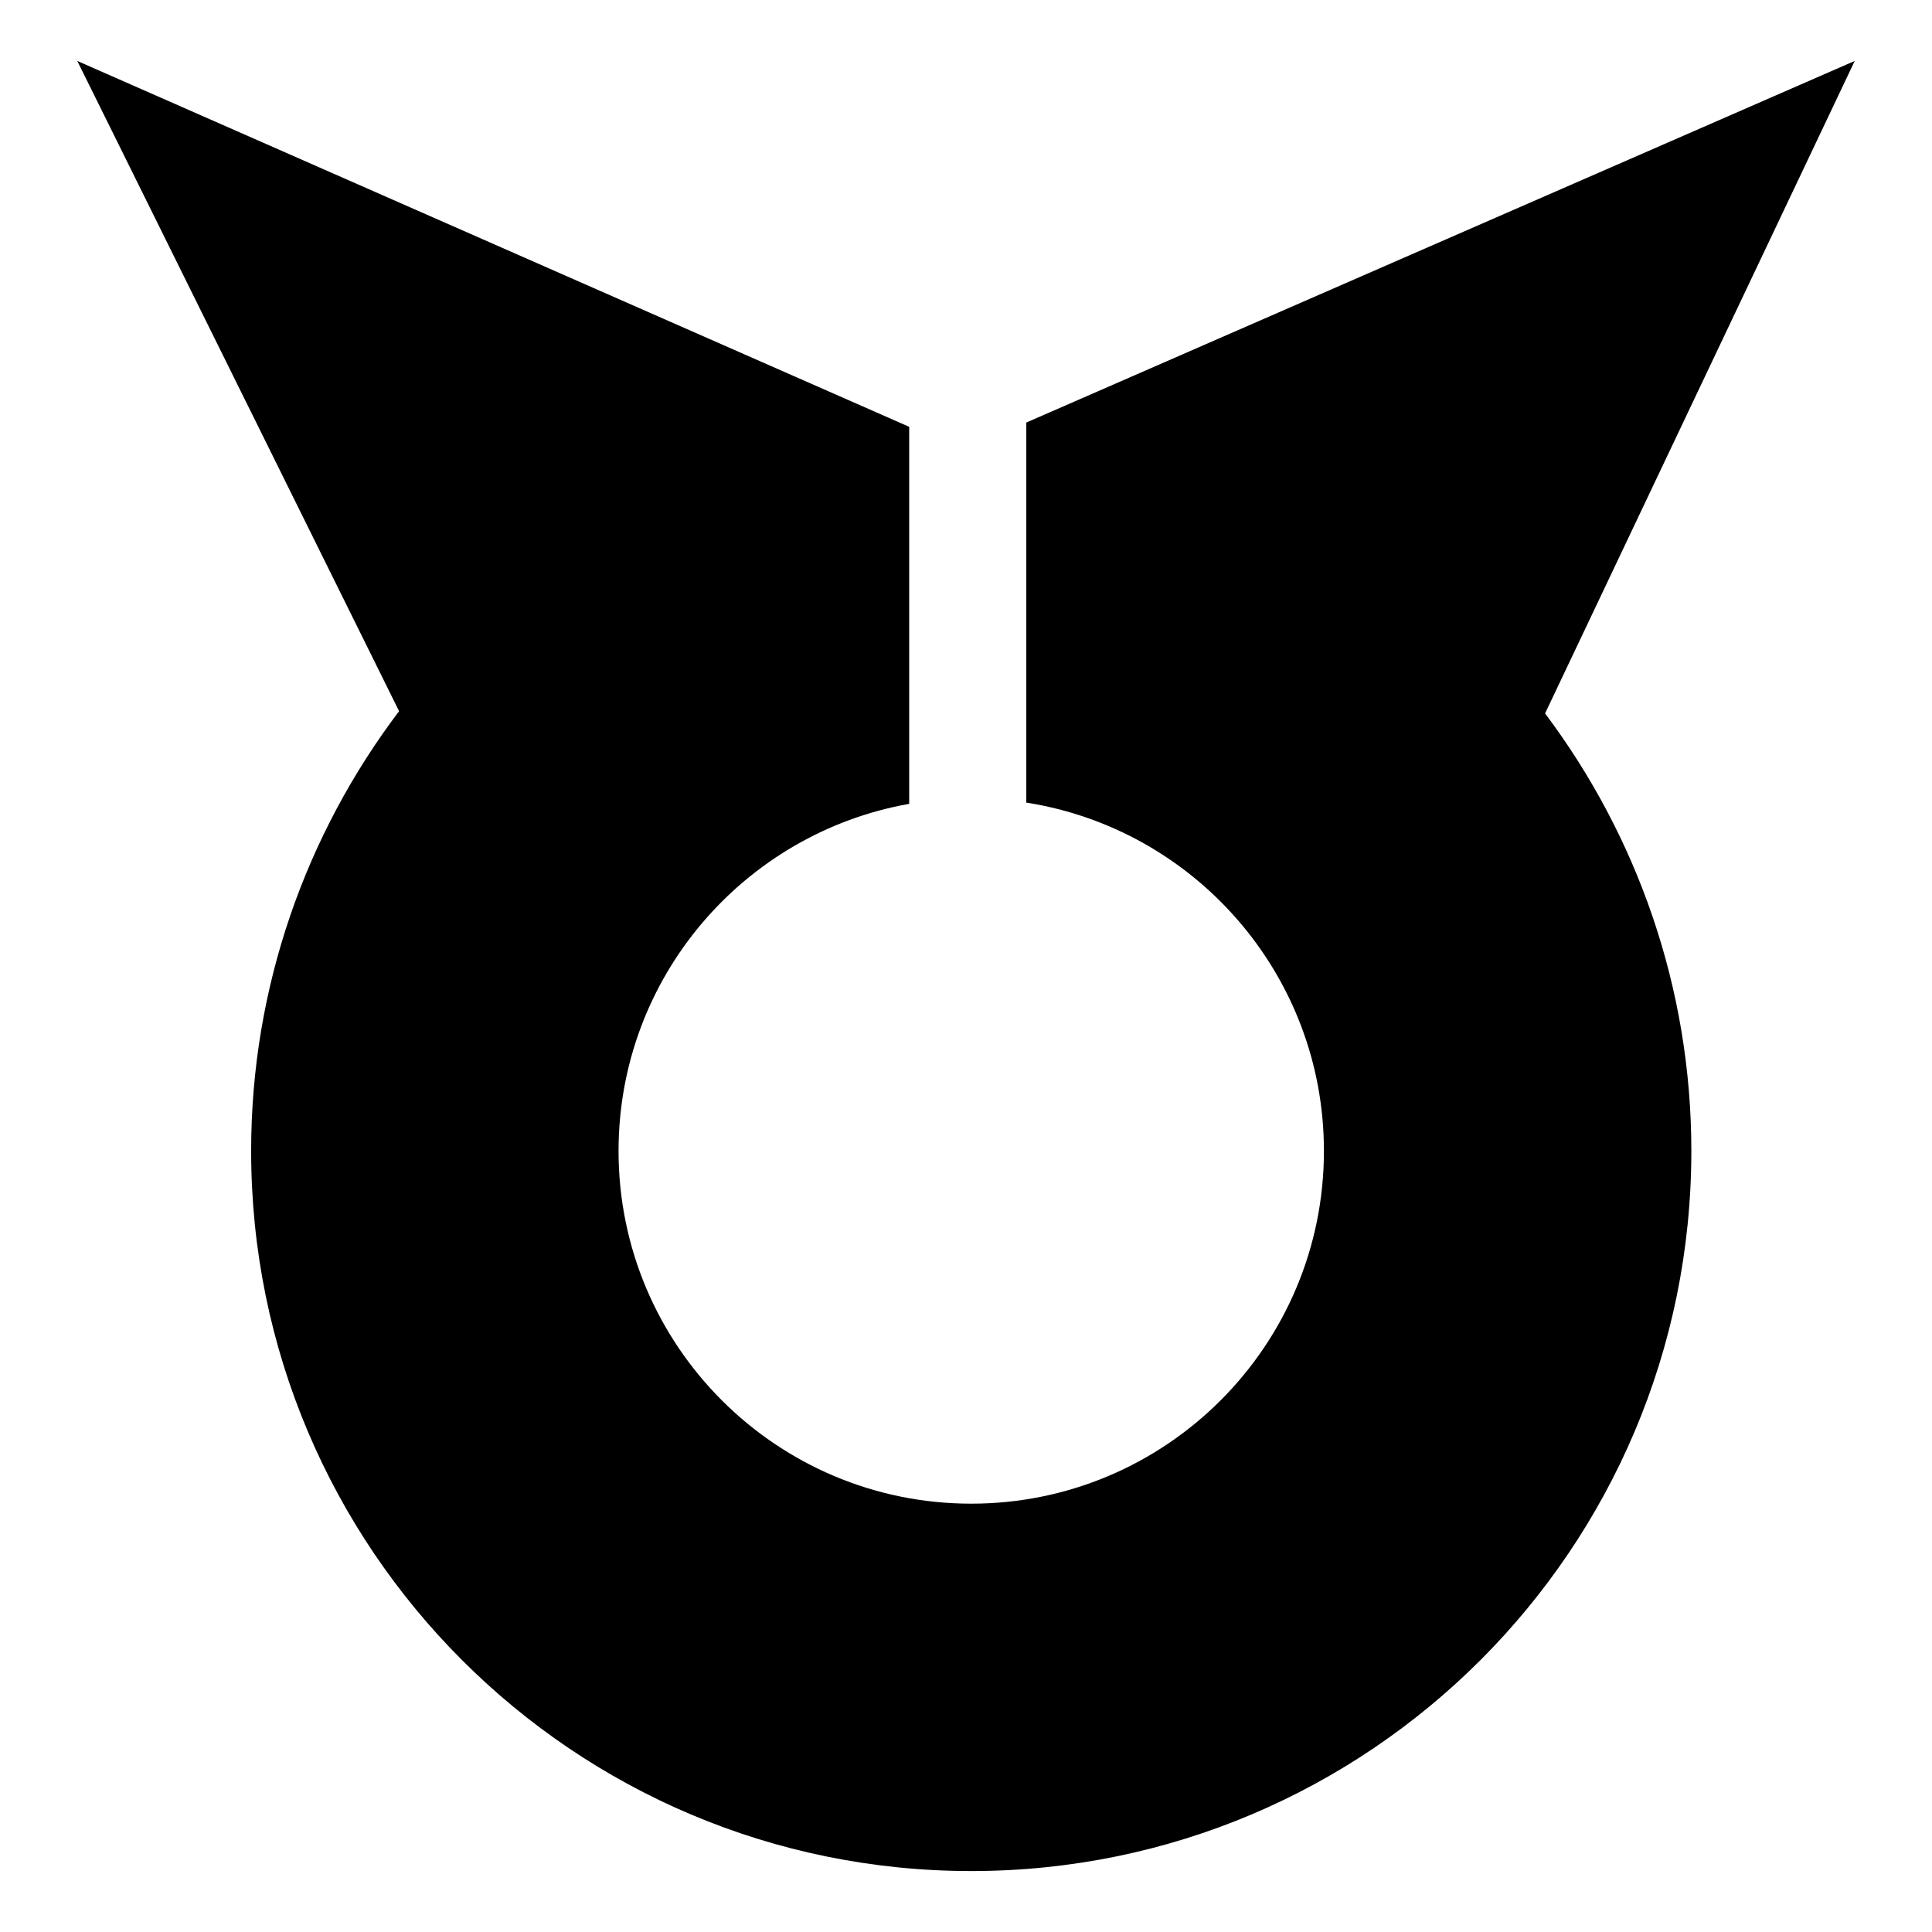 <svg xmlns="http://www.w3.org/2000/svg" width="200" height="200"><path d="M192 6.309l-85.757 37.433v39.343c17.455 2.738 30.809 17.84 30.809 36.063 0 20.164-16.347 36.511-36.51 36.511s-36.51-16.347-36.51-36.511c0-17.971 12.987-32.898 30.087-35.935v-39.03C94.115 44.184 8 6.309 8 6.309L41.313 73.62c-9.606 12.69-15.315 28.501-15.315 45.526 0 41.171 33.375 74.545 74.545 74.545s74.544-33.374 74.544-74.545c0-16.921-5.642-32.641-15.142-45.292L192 6.309z"/></svg>